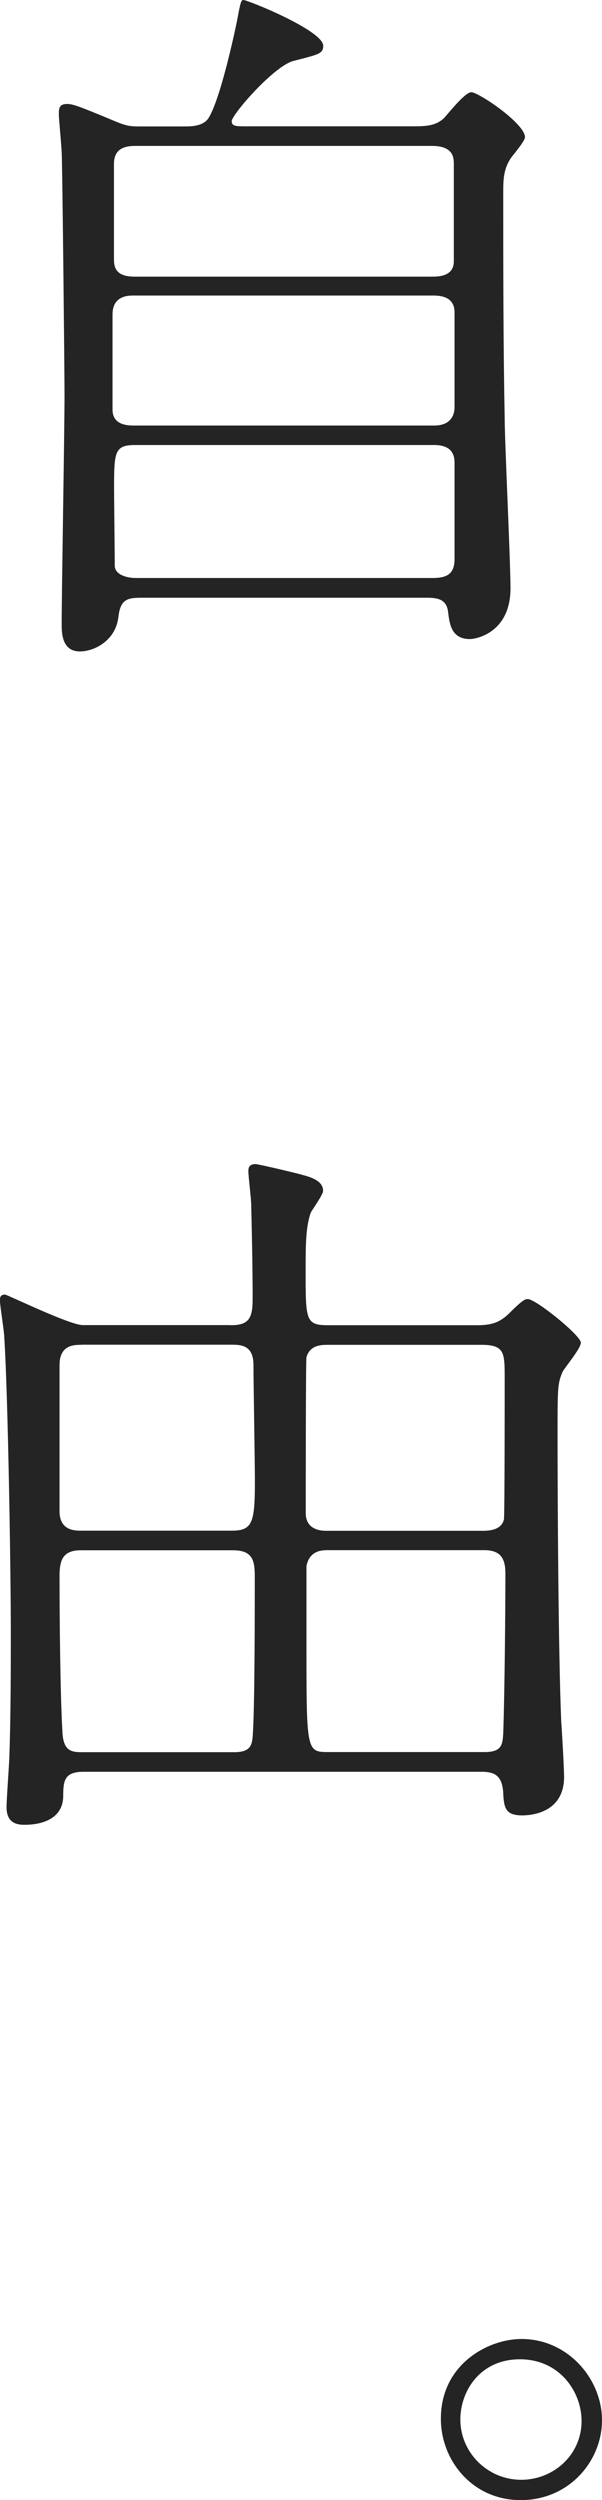 <?xml version="1.0" encoding="UTF-8"?><svg id="_イヤー_2" xmlns="http://www.w3.org/2000/svg" viewBox="0 0 50.66 210.39"><defs><style>.cls-1{fill:#242424;}</style></defs><g id="_イヤー_2-2"><g><path class="cls-1" d="M34.59,10.63c1.16,0,2.02,0,2.75-.67,.31-.31,1.77-2.2,2.32-2.2,.61,0,4.52,2.63,4.52,3.79,0,.31-.98,1.47-1.16,1.71-.67,.98-.67,1.89-.67,3,0,6.11,0,12.71,.12,18.88,0,2.02,.49,12.1,.49,14.36,0,3.73-2.87,4.28-3.42,4.28-1.59,0-1.71-1.34-1.83-2.26-.12-1.22-1.1-1.22-1.96-1.22H12.16c-1.34,0-2.02,0-2.2,1.65-.24,1.96-2.02,2.87-3.24,2.87-1.53,0-1.53-1.59-1.53-2.32,0-2.75,.24-16.26,.24-19.31,0-1.59-.18-19.5-.24-20.41-.12-1.77-.24-2.75-.24-3.24,0-.43,.06-.79,.67-.79,.49,0,.86,.12,3.79,1.34,1.28,.55,1.53,.55,2.51,.55h3.54c.61,0,1.53,0,2.02-.61,.98-1.34,2.26-7.21,2.51-8.5,.24-1.34,.31-1.53,.49-1.53,.37,0,6.72,2.57,6.72,3.85,0,.67-.37,.73-2.51,1.28-1.65,.43-5.19,4.52-5.19,5.07,0,.43,.37,.43,1.22,.43h13.87ZM11.24,24.87c-.43,0-1.77,0-1.77,1.59v8.01c0,1.34,1.34,1.34,1.83,1.34h25.24c1.47,0,1.71-.98,1.71-1.53v-8c0-1.41-1.34-1.41-1.89-1.41H11.24Zm.12-12.59c-1.22,0-1.77,.49-1.77,1.53v7.94c0,.55,0,1.53,1.71,1.53h25.06c.49,0,1.83,0,1.83-1.28V13.81c0-.49,0-1.53-1.83-1.53H11.37Zm25.06,36.36c1.22,0,1.83-.37,1.83-1.59v-8.13c0-.79-.37-1.47-1.71-1.47H11.37c-1.77,0-1.77,.61-1.77,3.85,0,.31,.06,5.99,.06,6.36,.06,.73,1.04,.98,1.77,.98h25Z"/><path class="cls-1" d="M19.43,111.52c1.53,0,1.83-.61,1.83-2.2,0-2.63-.06-5.32-.12-7.94,0-.49-.24-2.38-.24-2.81,0-.3,.06-.61,.61-.61,.24,0,3.85,.86,3.97,.92,.98,.25,1.71,.61,1.71,1.34,0,.31-.92,1.59-1.04,1.83-.43,1.22-.43,2.81-.43,4.95,0,4.09,0,4.52,1.89,4.52h12.59c1.4,0,2.02-.37,2.75-1.1,1.1-1.1,1.28-1.1,1.47-1.1,.67,0,4.46,3.06,4.46,3.67,0,.49-1.34,2.08-1.53,2.44-.43,.98-.43,1.41-.43,5.26,0,5.01,.06,18.27,.31,24.2,.06,.73,.24,3.97,.24,4.64,0,3.24-3.18,3.24-3.54,3.24-1.47,0-1.53-.73-1.59-2.02-.12-1.34-.73-1.65-1.83-1.65H7.03c-1.59,0-1.71,.73-1.71,2.02,0,1.89-1.71,2.44-3.24,2.44-.43,0-1.53,0-1.53-1.47,0-.73,.24-3.79,.24-4.4,.12-3.3,.12-7.88,.12-10.33,0-5.26-.24-20.04-.55-24.81,0-.49-.37-2.69-.37-3.18,0-.25,.12-.43,.43-.43,.18,0,5.44,2.57,6.54,2.57h12.47Zm-12.59,1.65c-.61,0-1.83,0-1.83,1.71v12.28c0,1.65,1.28,1.65,1.83,1.65h12.65c1.77,0,1.96-.67,1.96-4.22,0-1.41-.12-8.19-.12-9.72,0-1.71-1.1-1.71-1.89-1.71H6.84Zm-.06,17.29c-1.59,0-1.77,.98-1.77,2.2,0,3.54,.06,9.84,.24,13.02,.06,1.59,.67,1.77,1.59,1.77h12.89c1.28,0,1.47-.55,1.53-1.28,.18-2.2,.18-10.69,.18-13.51,0-1.34-.18-2.2-1.83-2.2H6.78Zm20.84-17.29c-.55,0-1.53,0-1.83,1.04-.06,.25-.06,11.73-.06,13.14,0,.98,.67,1.47,1.71,1.47h13.2c.67,0,1.59-.12,1.77-.98,.06-.49,.06-10.45,.06-11.86,0-2.14,0-2.81-1.96-2.81h-12.89Zm-.24,17.29c-.98,0-1.47,.61-1.59,1.34v7.39c0,8.25,.06,8.25,1.89,8.25h13.08c1.47,0,1.53-.61,1.59-1.59,.12-3.61,.18-10.39,.18-13.44,0-1.22-.37-1.96-1.77-1.96h-13.38Z"/><path class="cls-1" d="M50.66,203.67c0,3.42-2.75,6.72-6.84,6.72s-6.72-3.36-6.72-6.84c0-4.64,4.03-6.72,6.78-6.72,3.91,0,6.78,3.36,6.78,6.84Zm-11.92-.06c0,2.75,2.26,5.07,5.13,5.07,2.69,0,5.07-2.08,5.07-4.95,0-2.44-1.83-5.19-5.19-5.19s-5.01,2.69-5.01,5.07Z"/></g></g></svg>